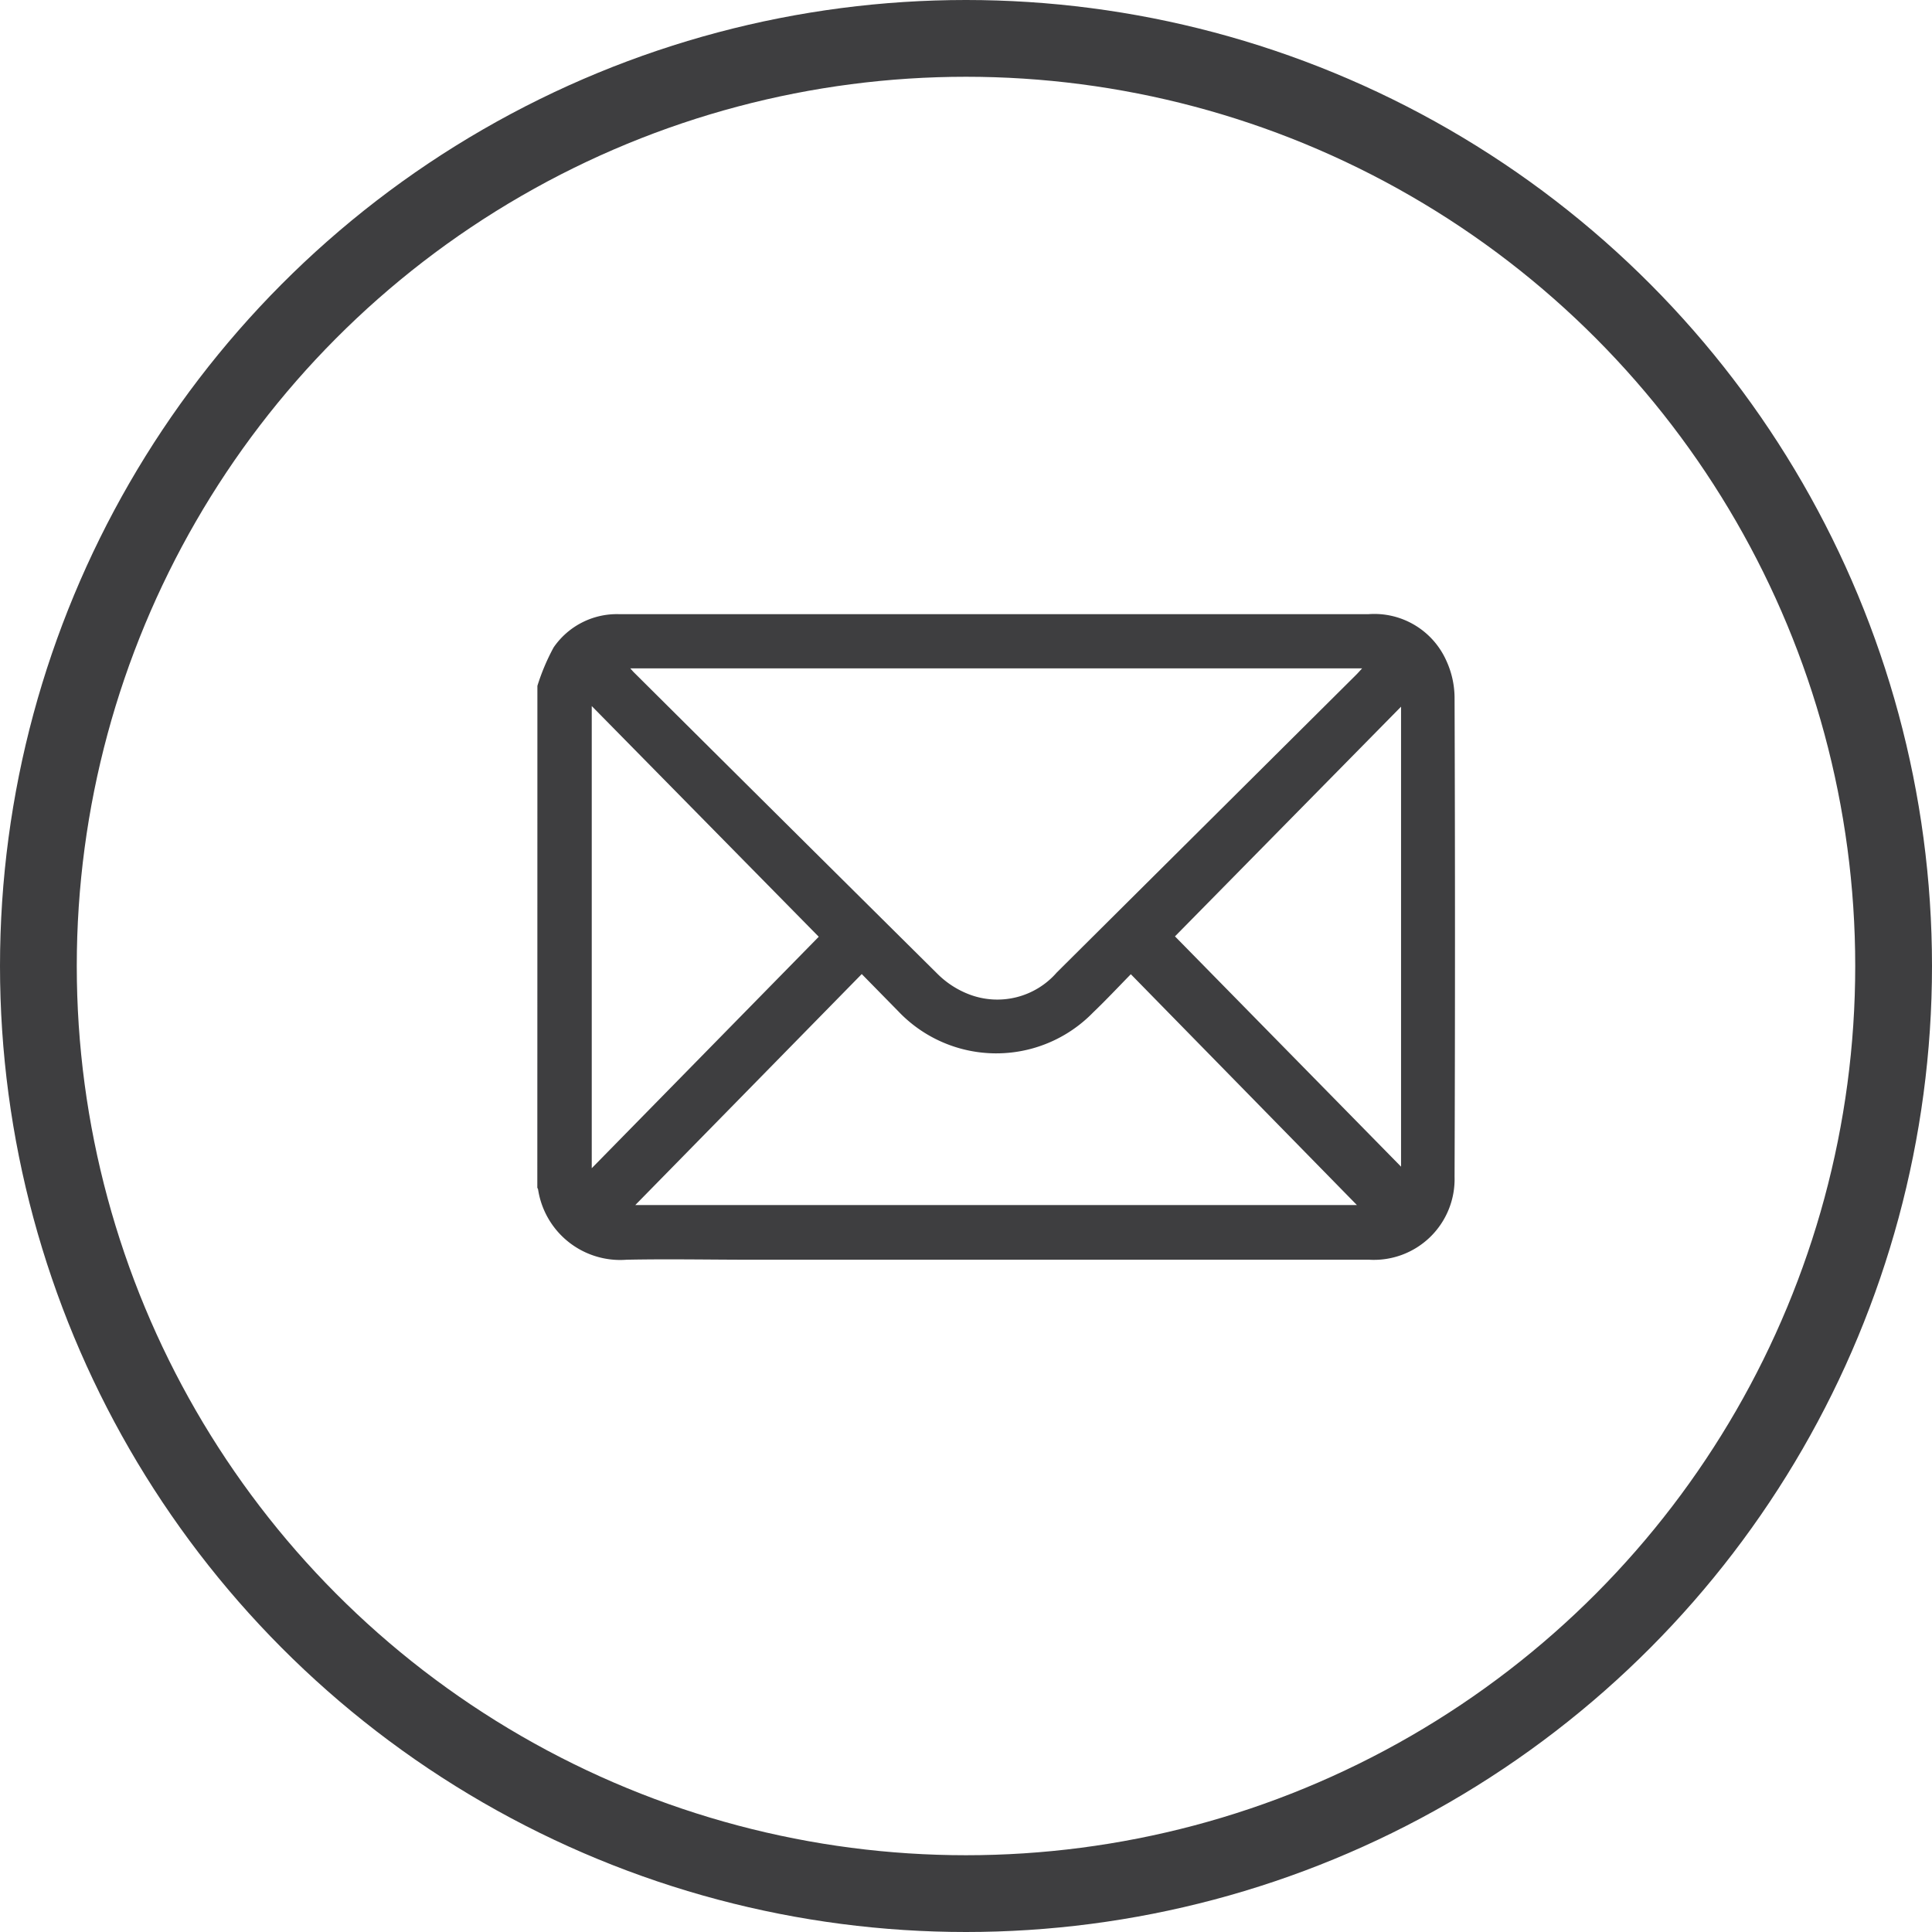 <svg xmlns="http://www.w3.org/2000/svg" width="25.166" height="25.166" viewBox="0 0 25.166 25.166"><g transform="translate(-1279 30)"><g transform="translate(1279 -30)" fill="none" stroke="#3e3e40" stroke-width="1"><circle cx="12.583" cy="12.583" r="12.583" stroke="none"/><circle cx="12.583" cy="12.583" r="12.083" fill="none"/></g><g transform="translate(1284.265 -25.118)"><path d="M1.735,4.052a2.785,2.785,0,0,1,.211-.5A1,1,0,0,1,2.8,3.118h9.761a1.027,1.027,0,0,1,1.011.6,1.17,1.17,0,0,1,.11.482q.011,3.123,0,6.247a1.051,1.051,0,0,1-1.112,1.08H4.533c-.545,0-1.09-.011-1.635,0a1.082,1.082,0,0,1-1.154-.916.083.083,0,0,0-.01-.021Q1.735,7.322,1.735,4.052Zm1.21-.228c.027.03.039.045.053.058Q4.972,5.846,6.949,7.806a1.184,1.184,0,0,0,.406.263A1.026,1.026,0,0,0,8.5,7.786l3.9-3.878c.023-.023.045-.048.078-.084Zm.065,6.991h9.4L9.465,7.808c-.172.176-.329.343-.493.5a1.76,1.76,0,0,1-2.536-.017L5.96,7.806Zm-.567-6.5v6.02L5.4,7.32Zm10.541.009L10.04,7.315l2.945,3C12.985,8.314,12.985,6.329,12.985,4.324Z" fill="#3e3e40"/></g></g></svg>